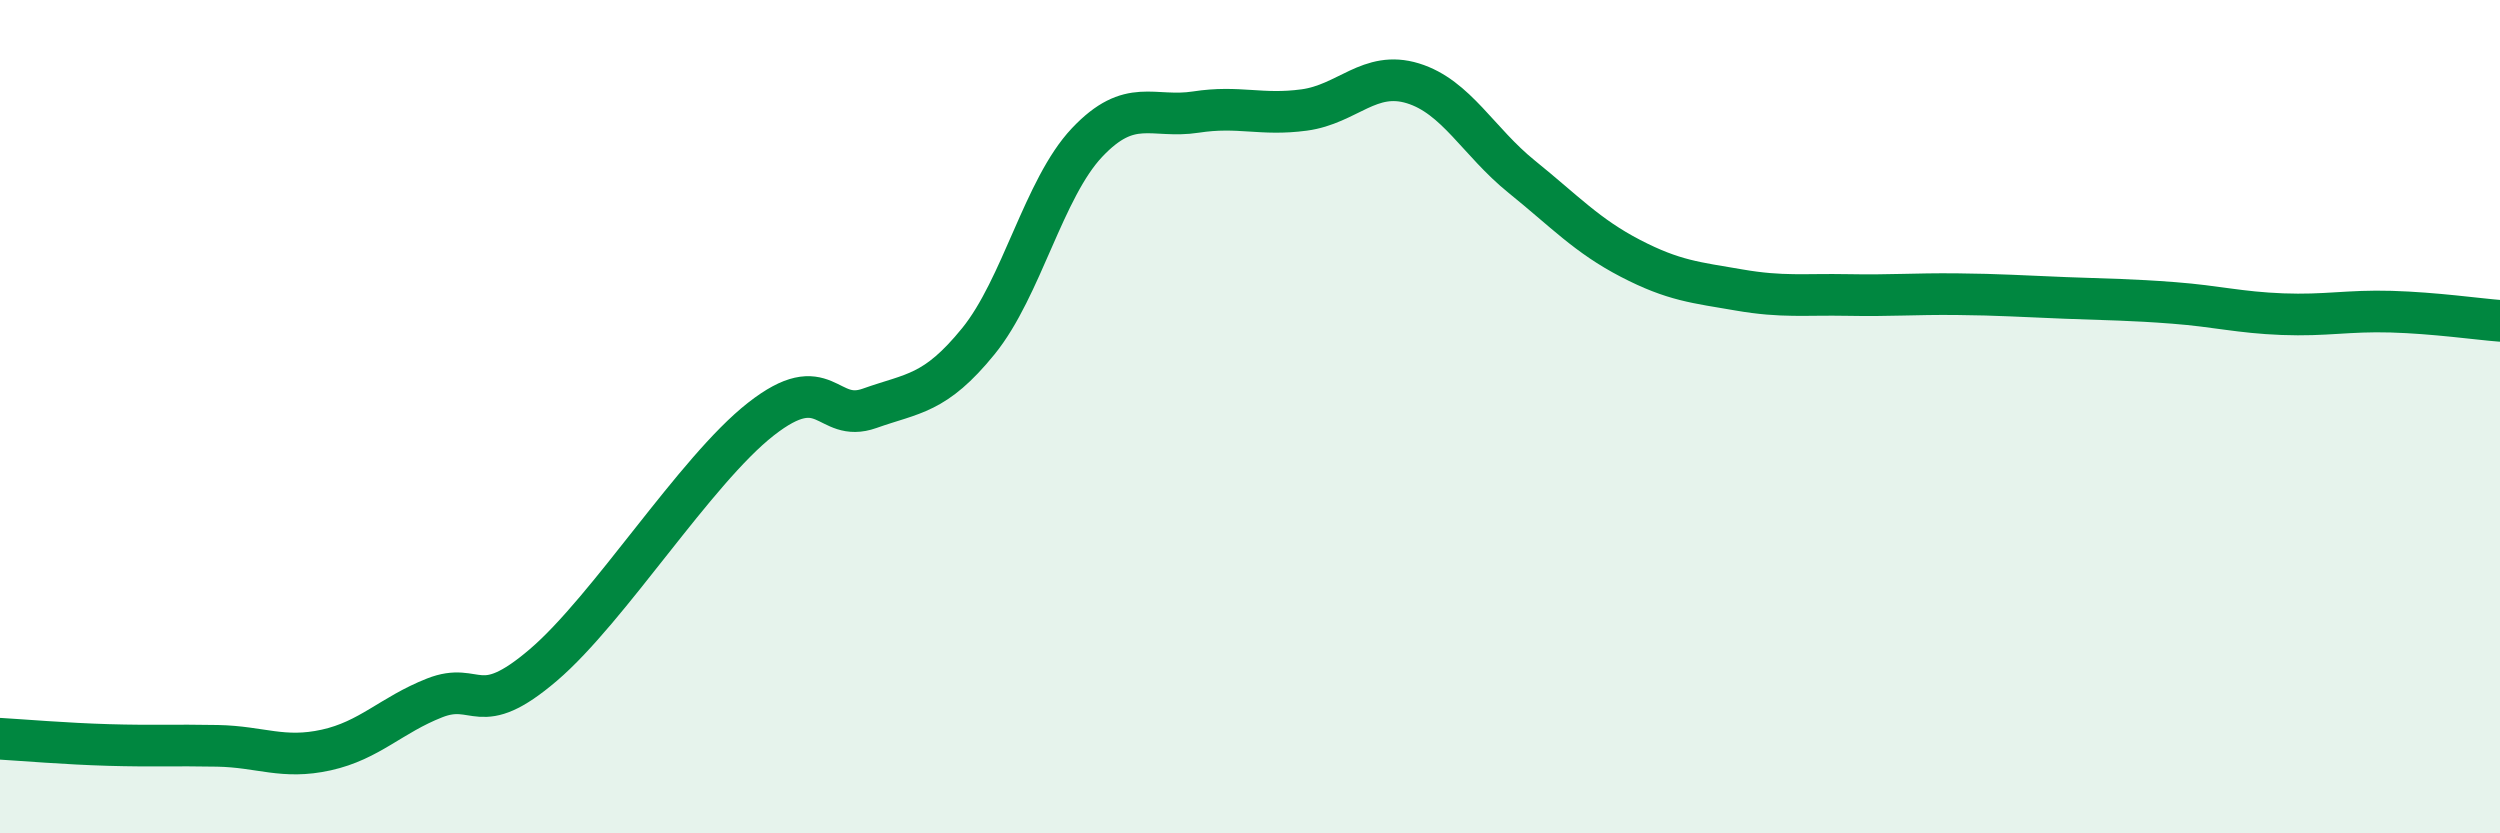 
    <svg width="60" height="20" viewBox="0 0 60 20" xmlns="http://www.w3.org/2000/svg">
      <path
        d="M 0,17.73 C 0.52,17.76 1.57,17.85 2.61,17.88 C 3.65,17.91 4.18,17.88 5.22,17.9 C 6.26,17.92 6.79,18.23 7.83,18 C 8.87,17.77 9.39,17.16 10.43,16.75 C 11.47,16.34 11.47,17.3 13.04,15.96 C 14.61,14.62 16.69,11.29 18.26,10.06 C 19.83,8.83 19.83,10.17 20.87,9.8 C 21.91,9.43 22.44,9.47 23.48,8.19 C 24.52,6.91 25.05,4.52 26.09,3.42 C 27.13,2.32 27.66,2.85 28.7,2.69 C 29.74,2.53 30.26,2.78 31.3,2.64 C 32.34,2.5 32.87,1.68 33.91,2 C 34.95,2.32 35.48,3.4 36.52,4.24 C 37.56,5.08 38.09,5.66 39.13,6.2 C 40.17,6.74 40.7,6.78 41.74,6.96 C 42.78,7.14 43.31,7.06 44.35,7.08 C 45.39,7.1 45.92,7.05 46.96,7.06 C 48,7.07 48.53,7.11 49.57,7.15 C 50.61,7.19 51.13,7.19 52.17,7.27 C 53.21,7.35 53.74,7.5 54.78,7.54 C 55.82,7.58 56.35,7.45 57.39,7.48 C 58.43,7.51 59.48,7.66 60,7.7L60 20L0 20Z"
        fill="#008740"
        opacity="0.1"
        stroke-linecap="round"
        stroke-linejoin="round"
      />
      <path
        d="M 0,17.73 C 0.52,17.76 1.57,17.85 2.61,17.88 C 3.65,17.91 4.18,17.88 5.22,17.9 C 6.26,17.92 6.79,18.23 7.83,18 C 8.87,17.77 9.39,17.16 10.43,16.75 C 11.47,16.34 11.47,17.3 13.04,15.96 C 14.61,14.62 16.69,11.29 18.26,10.06 C 19.83,8.83 19.83,10.17 20.87,9.8 C 21.91,9.43 22.44,9.47 23.48,8.19 C 24.52,6.91 25.05,4.52 26.09,3.42 C 27.13,2.32 27.66,2.85 28.7,2.69 C 29.74,2.53 30.26,2.78 31.3,2.64 C 32.34,2.5 32.87,1.68 33.91,2 C 34.95,2.32 35.48,3.4 36.52,4.24 C 37.56,5.08 38.09,5.66 39.13,6.2 C 40.17,6.74 40.7,6.78 41.74,6.96 C 42.78,7.14 43.31,7.06 44.35,7.08 C 45.39,7.1 45.92,7.05 46.96,7.06 C 48,7.07 48.53,7.11 49.57,7.15 C 50.61,7.19 51.13,7.19 52.17,7.27 C 53.21,7.35 53.74,7.5 54.78,7.54 C 55.82,7.58 56.35,7.45 57.39,7.48 C 58.43,7.51 59.48,7.66 60,7.7"
        stroke="#008740"
        stroke-width="1"
        fill="none"
        stroke-linecap="round"
        stroke-linejoin="round"
      />
    </svg>
  